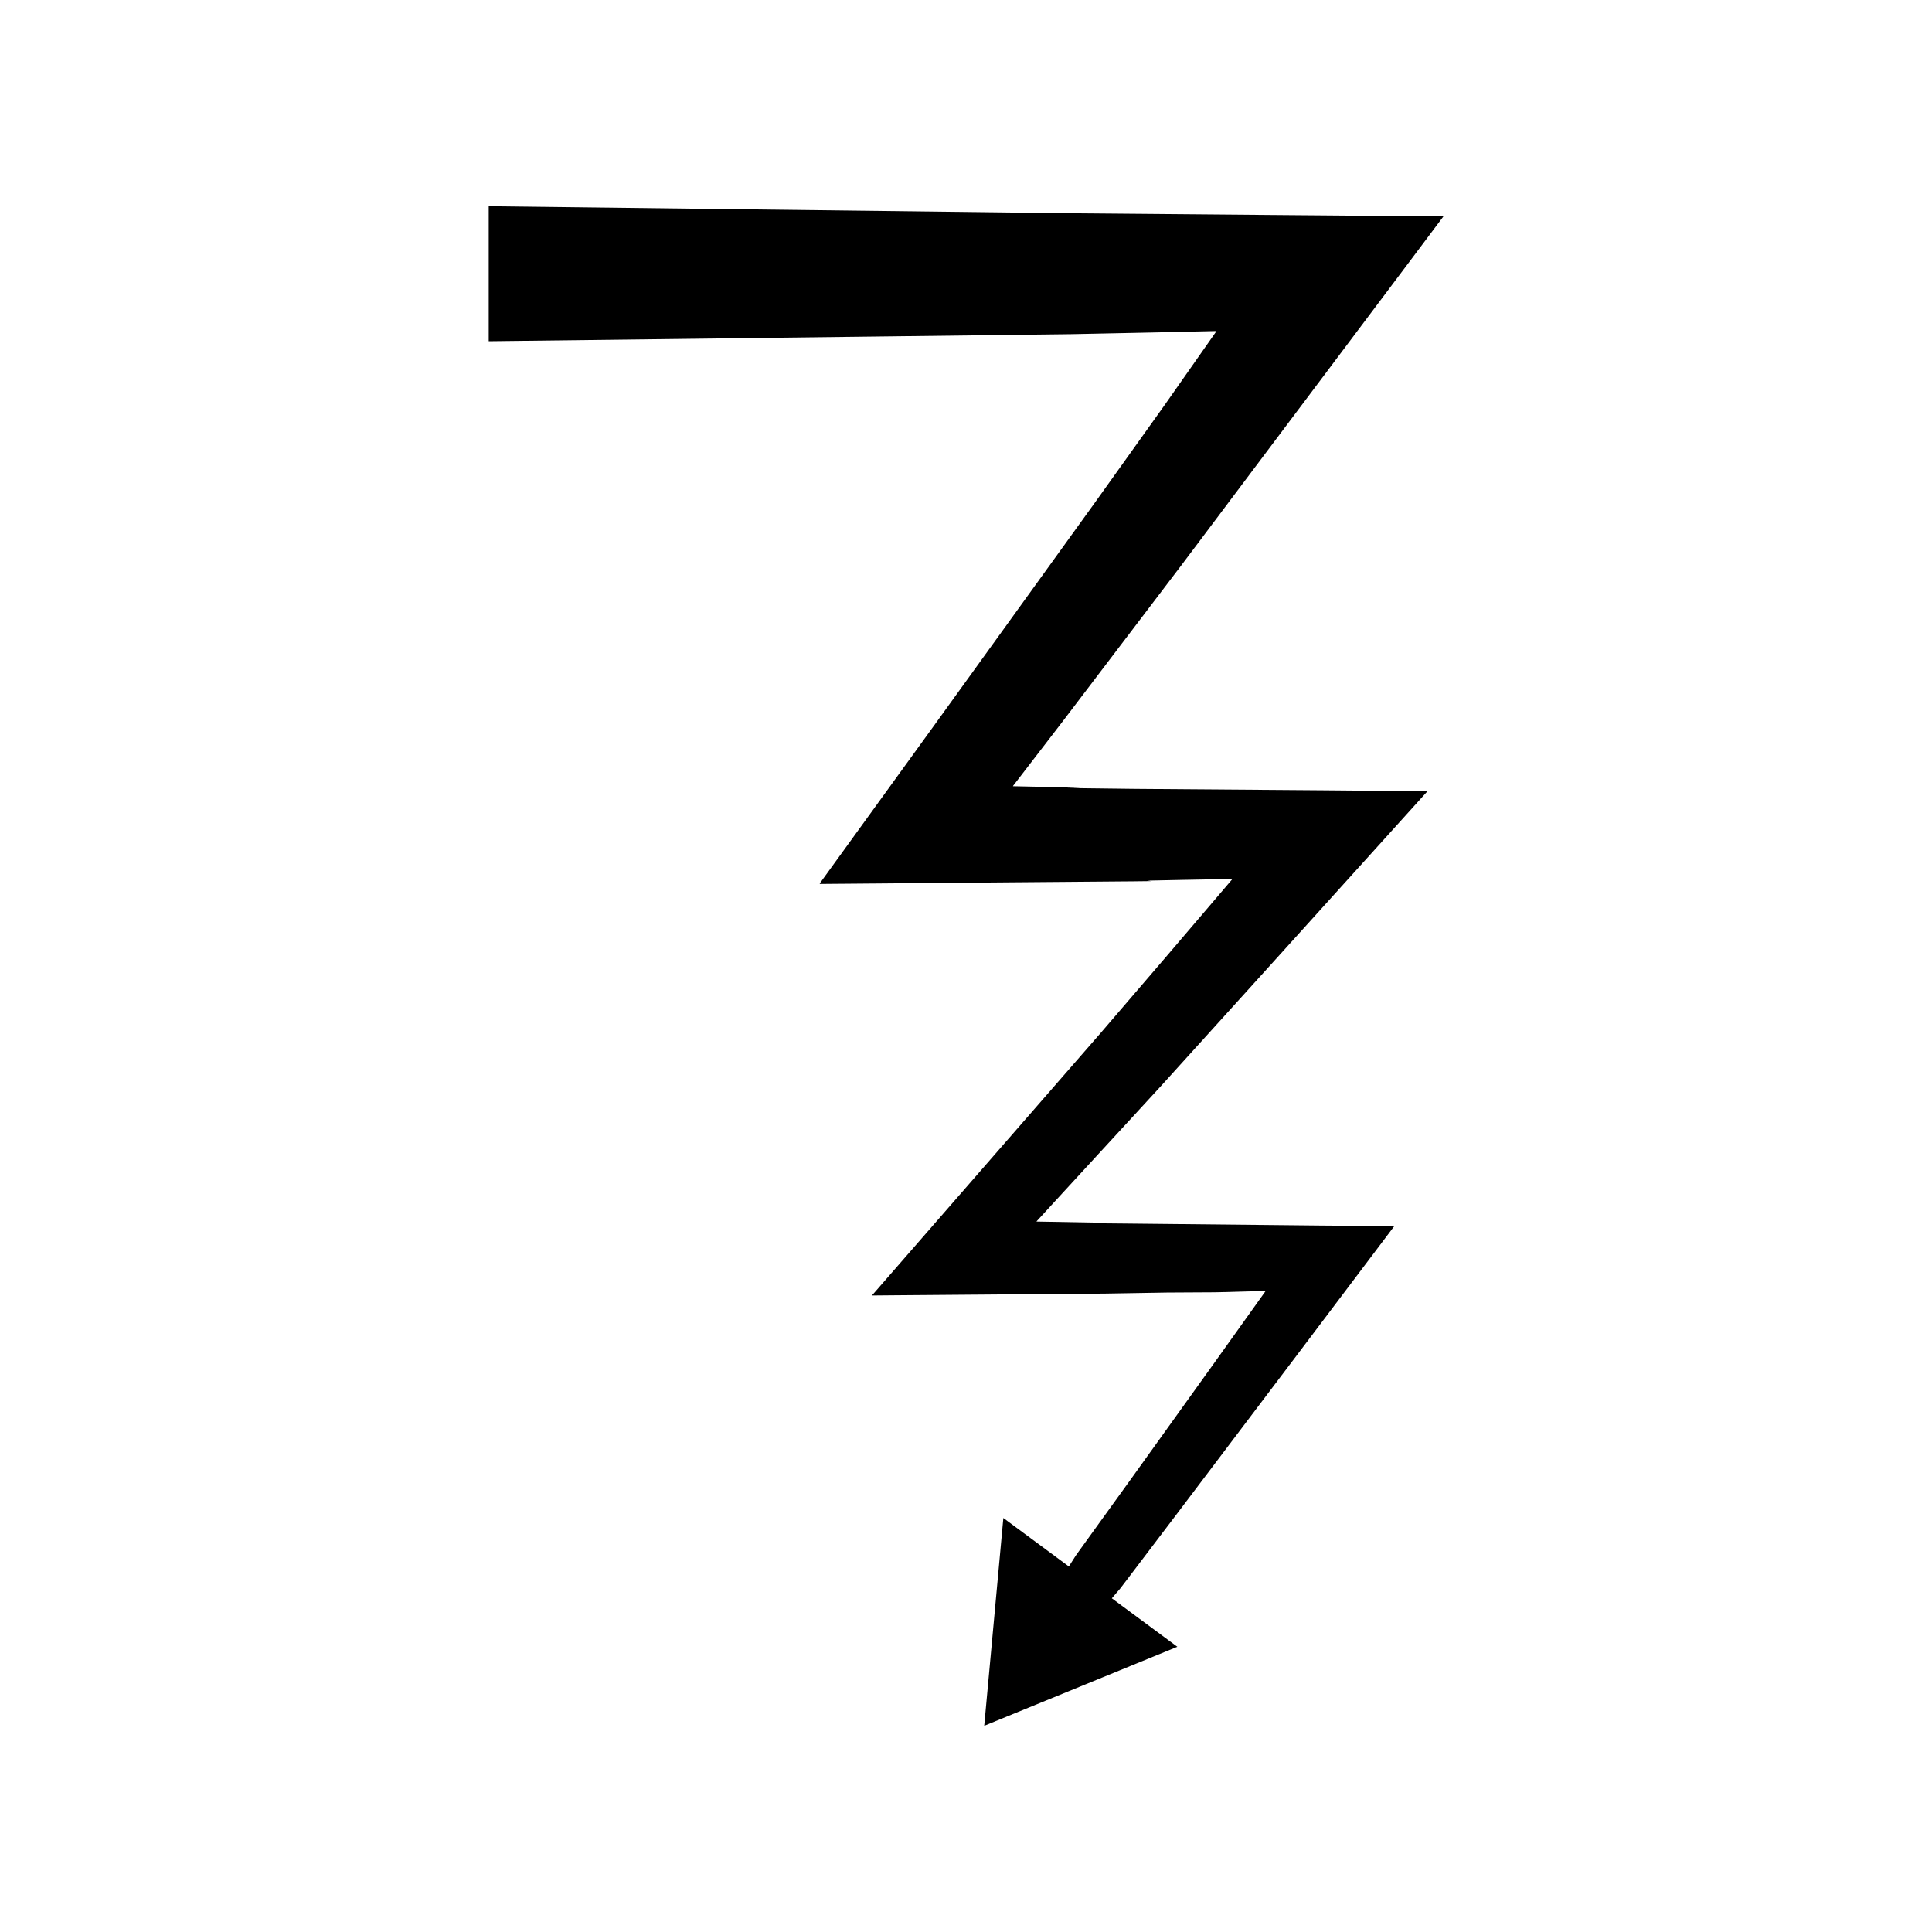 <?xml version="1.0" encoding="UTF-8"?>
<!-- Uploaded to: ICON Repo, www.svgrepo.com, Generator: ICON Repo Mixer Tools -->
<svg fill="#000000" width="800px" height="800px" version="1.1" viewBox="144 144 512 512" xmlns="http://www.w3.org/2000/svg">
 <path d="m404.83 601.35 22.57-9.234 28.609-11.707-17.363-12.848 1.254-1.465 0.629-0.73c0.332-0.406-0.023 0.109 1.547-1.977l13.785-18.164 32.133-42.492 17.586-23.301 6.656-8.82 1.113-1.477c0.453-0.363-0.418-0.145-0.645-0.211l-1.105-0.008-17.824-0.137-54.285-0.555-3.016-0.027-2.262-0.023h-0.188 0.496l1.137-0.004 4.555-0.016 2.066-0.008-0.402-0.008-1.602-0.027-6.359-0.113-12.52-0.227-1.547-0.027-1.16-0.023c-0.023-0.051 0.156-0.191 0.223-0.281l2.246-2.449 4.461-4.859 8.793-9.566 17.129-18.617 31.535-34.844 28.941-32.031 7.312-8.098 1.832-2.031 0.918-1.016 0.215-0.246-0.328-0.004-0.66-0.004-5.273-0.047-21.211-0.191-50.105-0.379-15.691-0.191c-4.312-0.031-0.977-0.062-0.184-0.094l0.926-0.023c0.258-0.008 0.898-0.016 0.211-0.023l-2.301-0.047-9.09-0.191-4.473-0.094-1.664-0.035c-0.023-0.086 0.203-0.297 0.293-0.438l1.461-1.898 11.426-14.855 31.273-41.137 61.824-82.277 4.348-5.797 2.176-2.902 1.09-1.453c0.387-0.348-0.129-0.234-0.387-0.258l-0.879-0.008-14.117-0.117-28.449-0.234-54.594-0.469-154.4-1.863v35.781l154.4-1.871 22.609-0.469 10.152-0.234 5.184-0.117c0.141 0.035 0.605-0.098 0.48 0.074l-0.344 0.488-0.688 0.98-1.379 1.969-11.422 16.281-18.379 25.715-43.227 59.91-25.824 35.668-3.195 4.414c-0.188 0.328-0.707 0.824-0.621 1.016l15.438-0.129 22.293-0.191 45.727-0.379 3.922-0.047 0.453-0.008-0.047-0.004-0.094-0.012-0.184-0.023-0.645-0.094 9.262-0.191 10.176-0.191 2.574-0.047c0.715-0.137 0.273 0.246 0.012 0.551l-0.77 0.906-3.106 3.641-12.73 14.914-17.922 20.871-32.328 37.102-23.84 27.363-3.934 4.516c-0.113 0.164-0.438 0.426-0.379 0.516l2.332-0.023 3.109-0.027 56.406-0.453 16.305-0.277 12.566-0.07 3.277-0.07 4.762-0.137 4.977-0.137c0.137 0.047 0.594-0.129 0.469 0.098l-0.582 0.816-1.168 1.637-2.348 3.289-9.539 13.355-22.117 30.82-13.34 18.492c-1.535 2.109-1.145 1.621-1.438 2.059l-0.516 0.812-1.031 1.629-17.363-12.848-2.832 30.781z"/>
</svg>